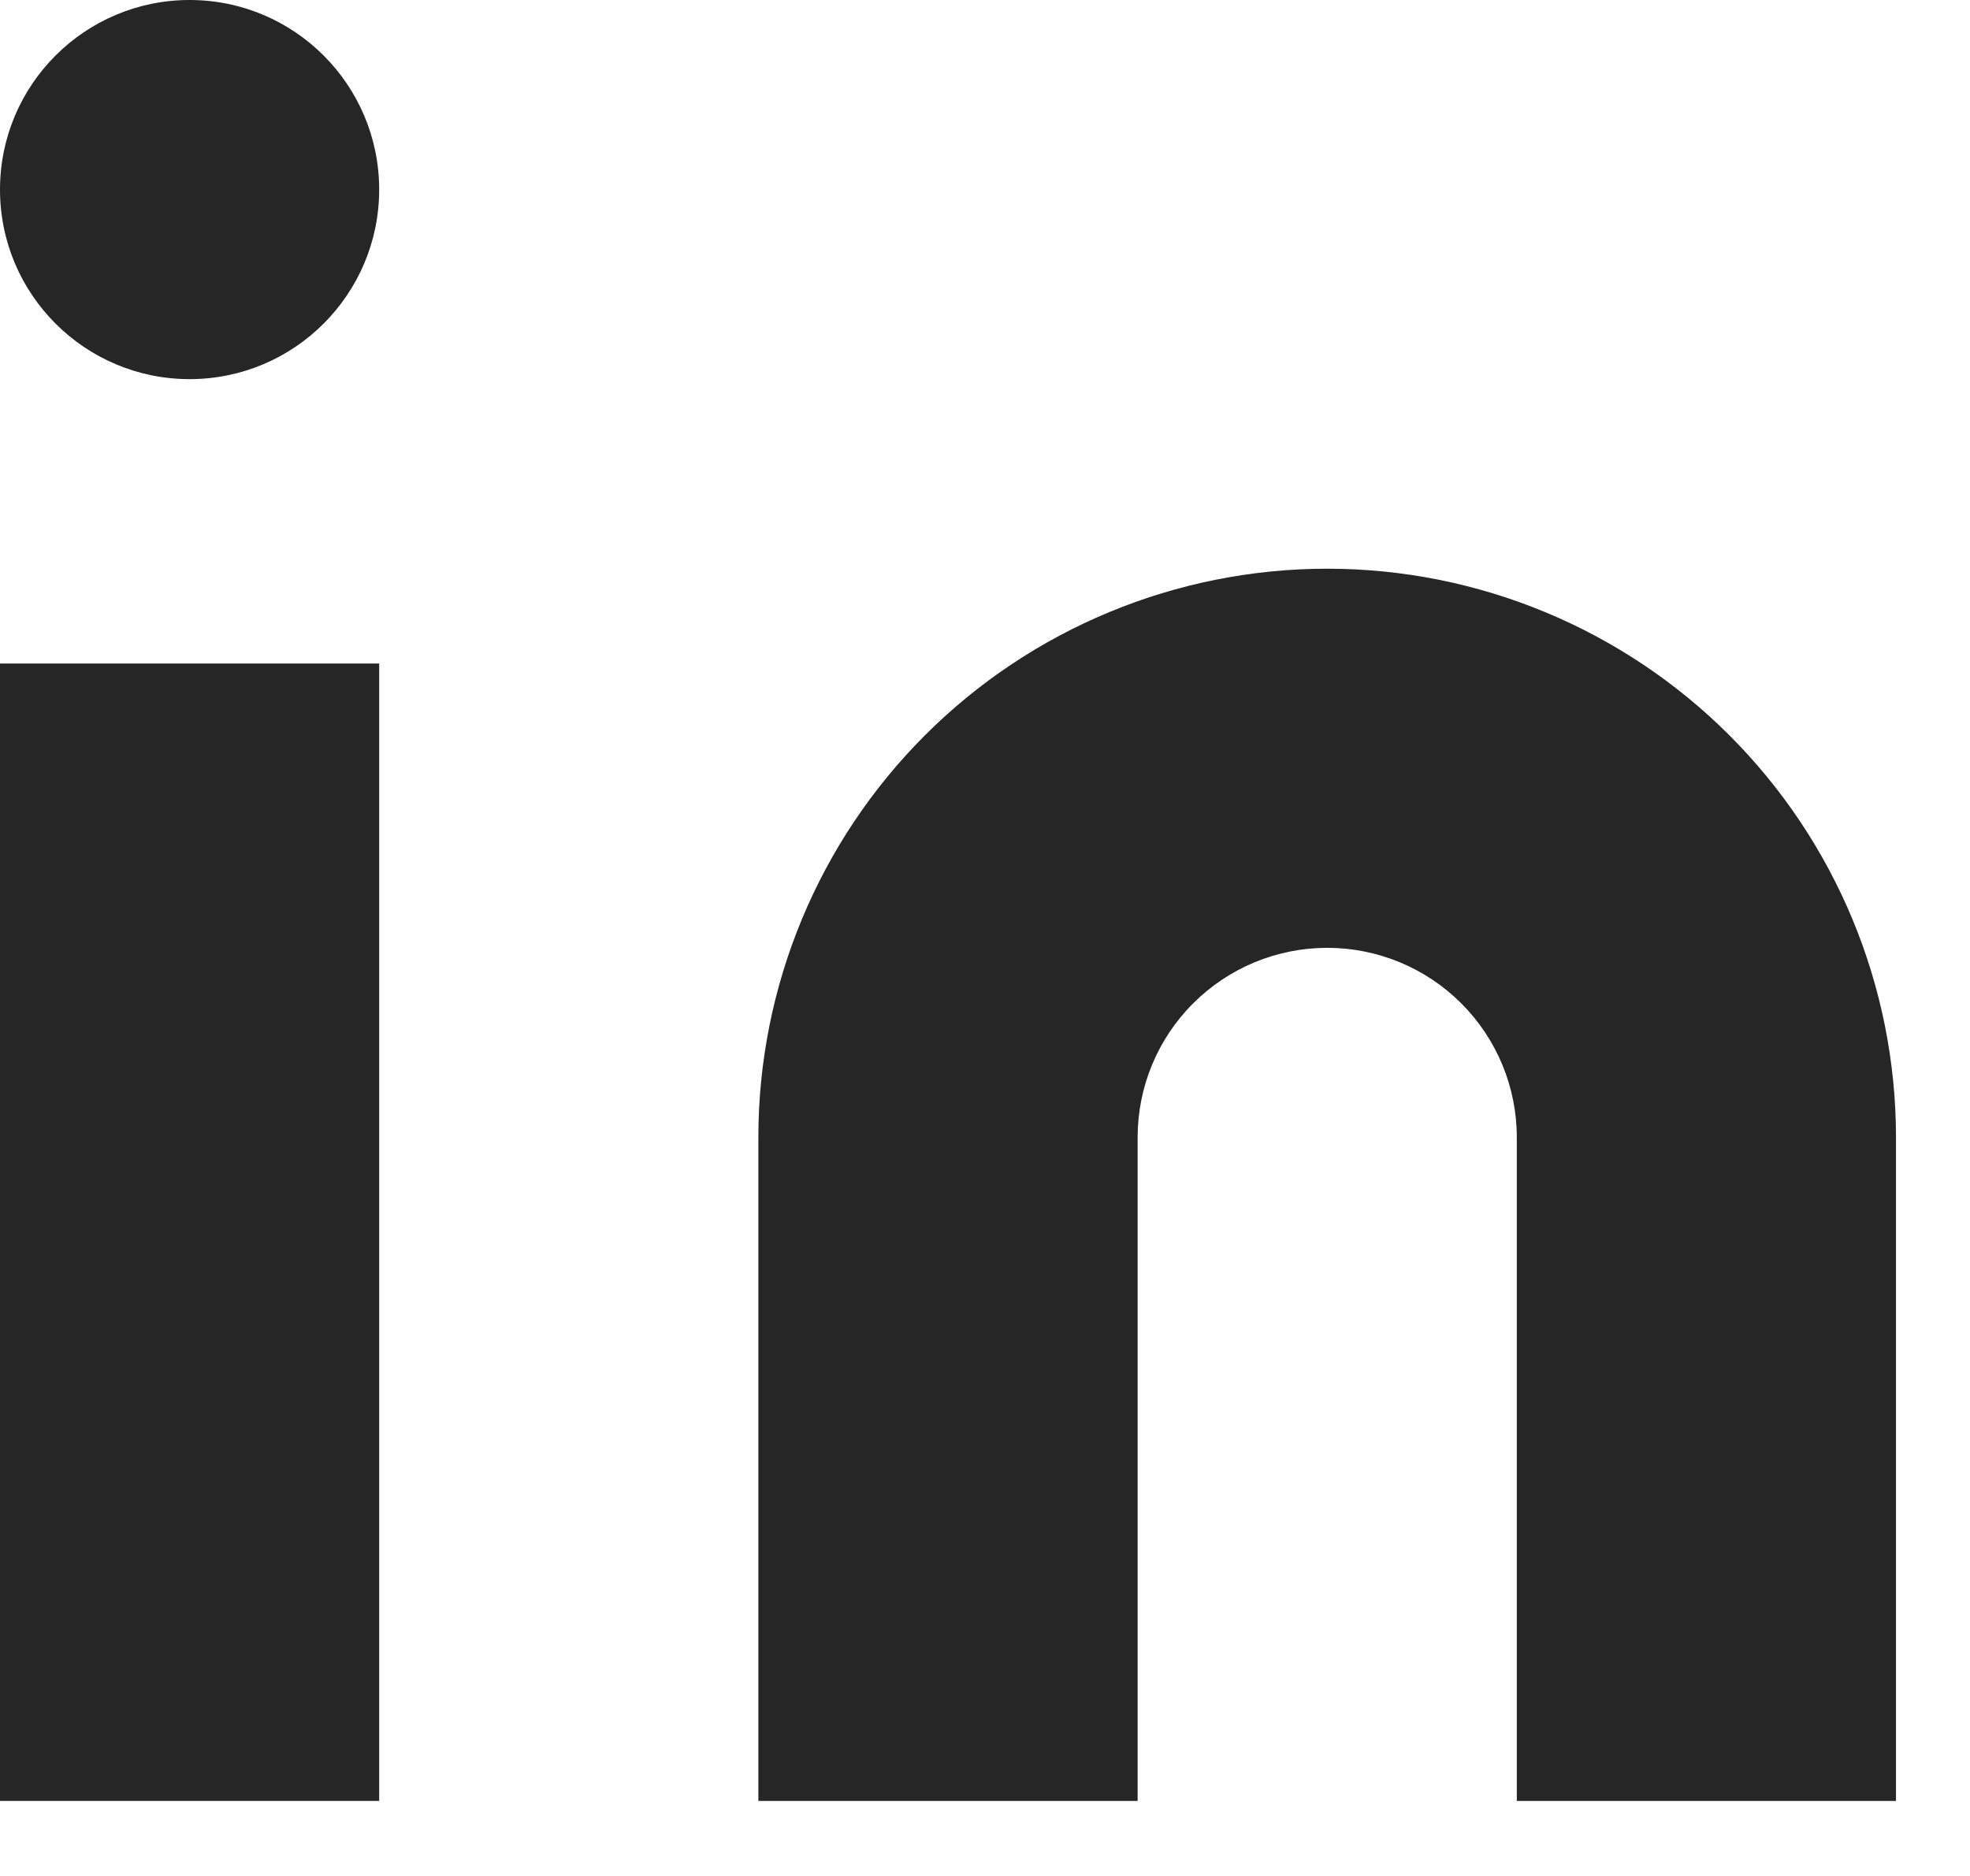 <svg width="21" height="20" viewBox="0 0 21 20" fill="none" xmlns="http://www.w3.org/2000/svg">
<path d="M14.148 6.063C15.756 6.063 17.298 6.702 18.435 7.839C19.572 8.976 20.211 10.518 20.211 12.126V19.2H16.169V12.126C16.169 11.59 15.956 11.076 15.577 10.697C15.198 10.318 14.684 10.105 14.148 10.105C13.612 10.105 13.098 10.318 12.719 10.697C12.339 11.076 12.127 11.59 12.127 12.126V19.2H8.084V12.126C8.084 10.518 8.723 8.976 9.86 7.839C10.997 6.702 12.54 6.063 14.148 6.063Z" fill="#262626"/>
<path d="M4.042 7.074H0V19.2H4.042V7.074Z" fill="#262626"/>
<path d="M2.021 4.042C3.137 4.042 4.042 3.137 4.042 2.021C4.042 0.905 3.137 0 2.021 0C0.905 0 0 0.905 0 2.021C0 3.137 0.905 4.042 2.021 4.042Z" fill="#262626"/>
</svg>
